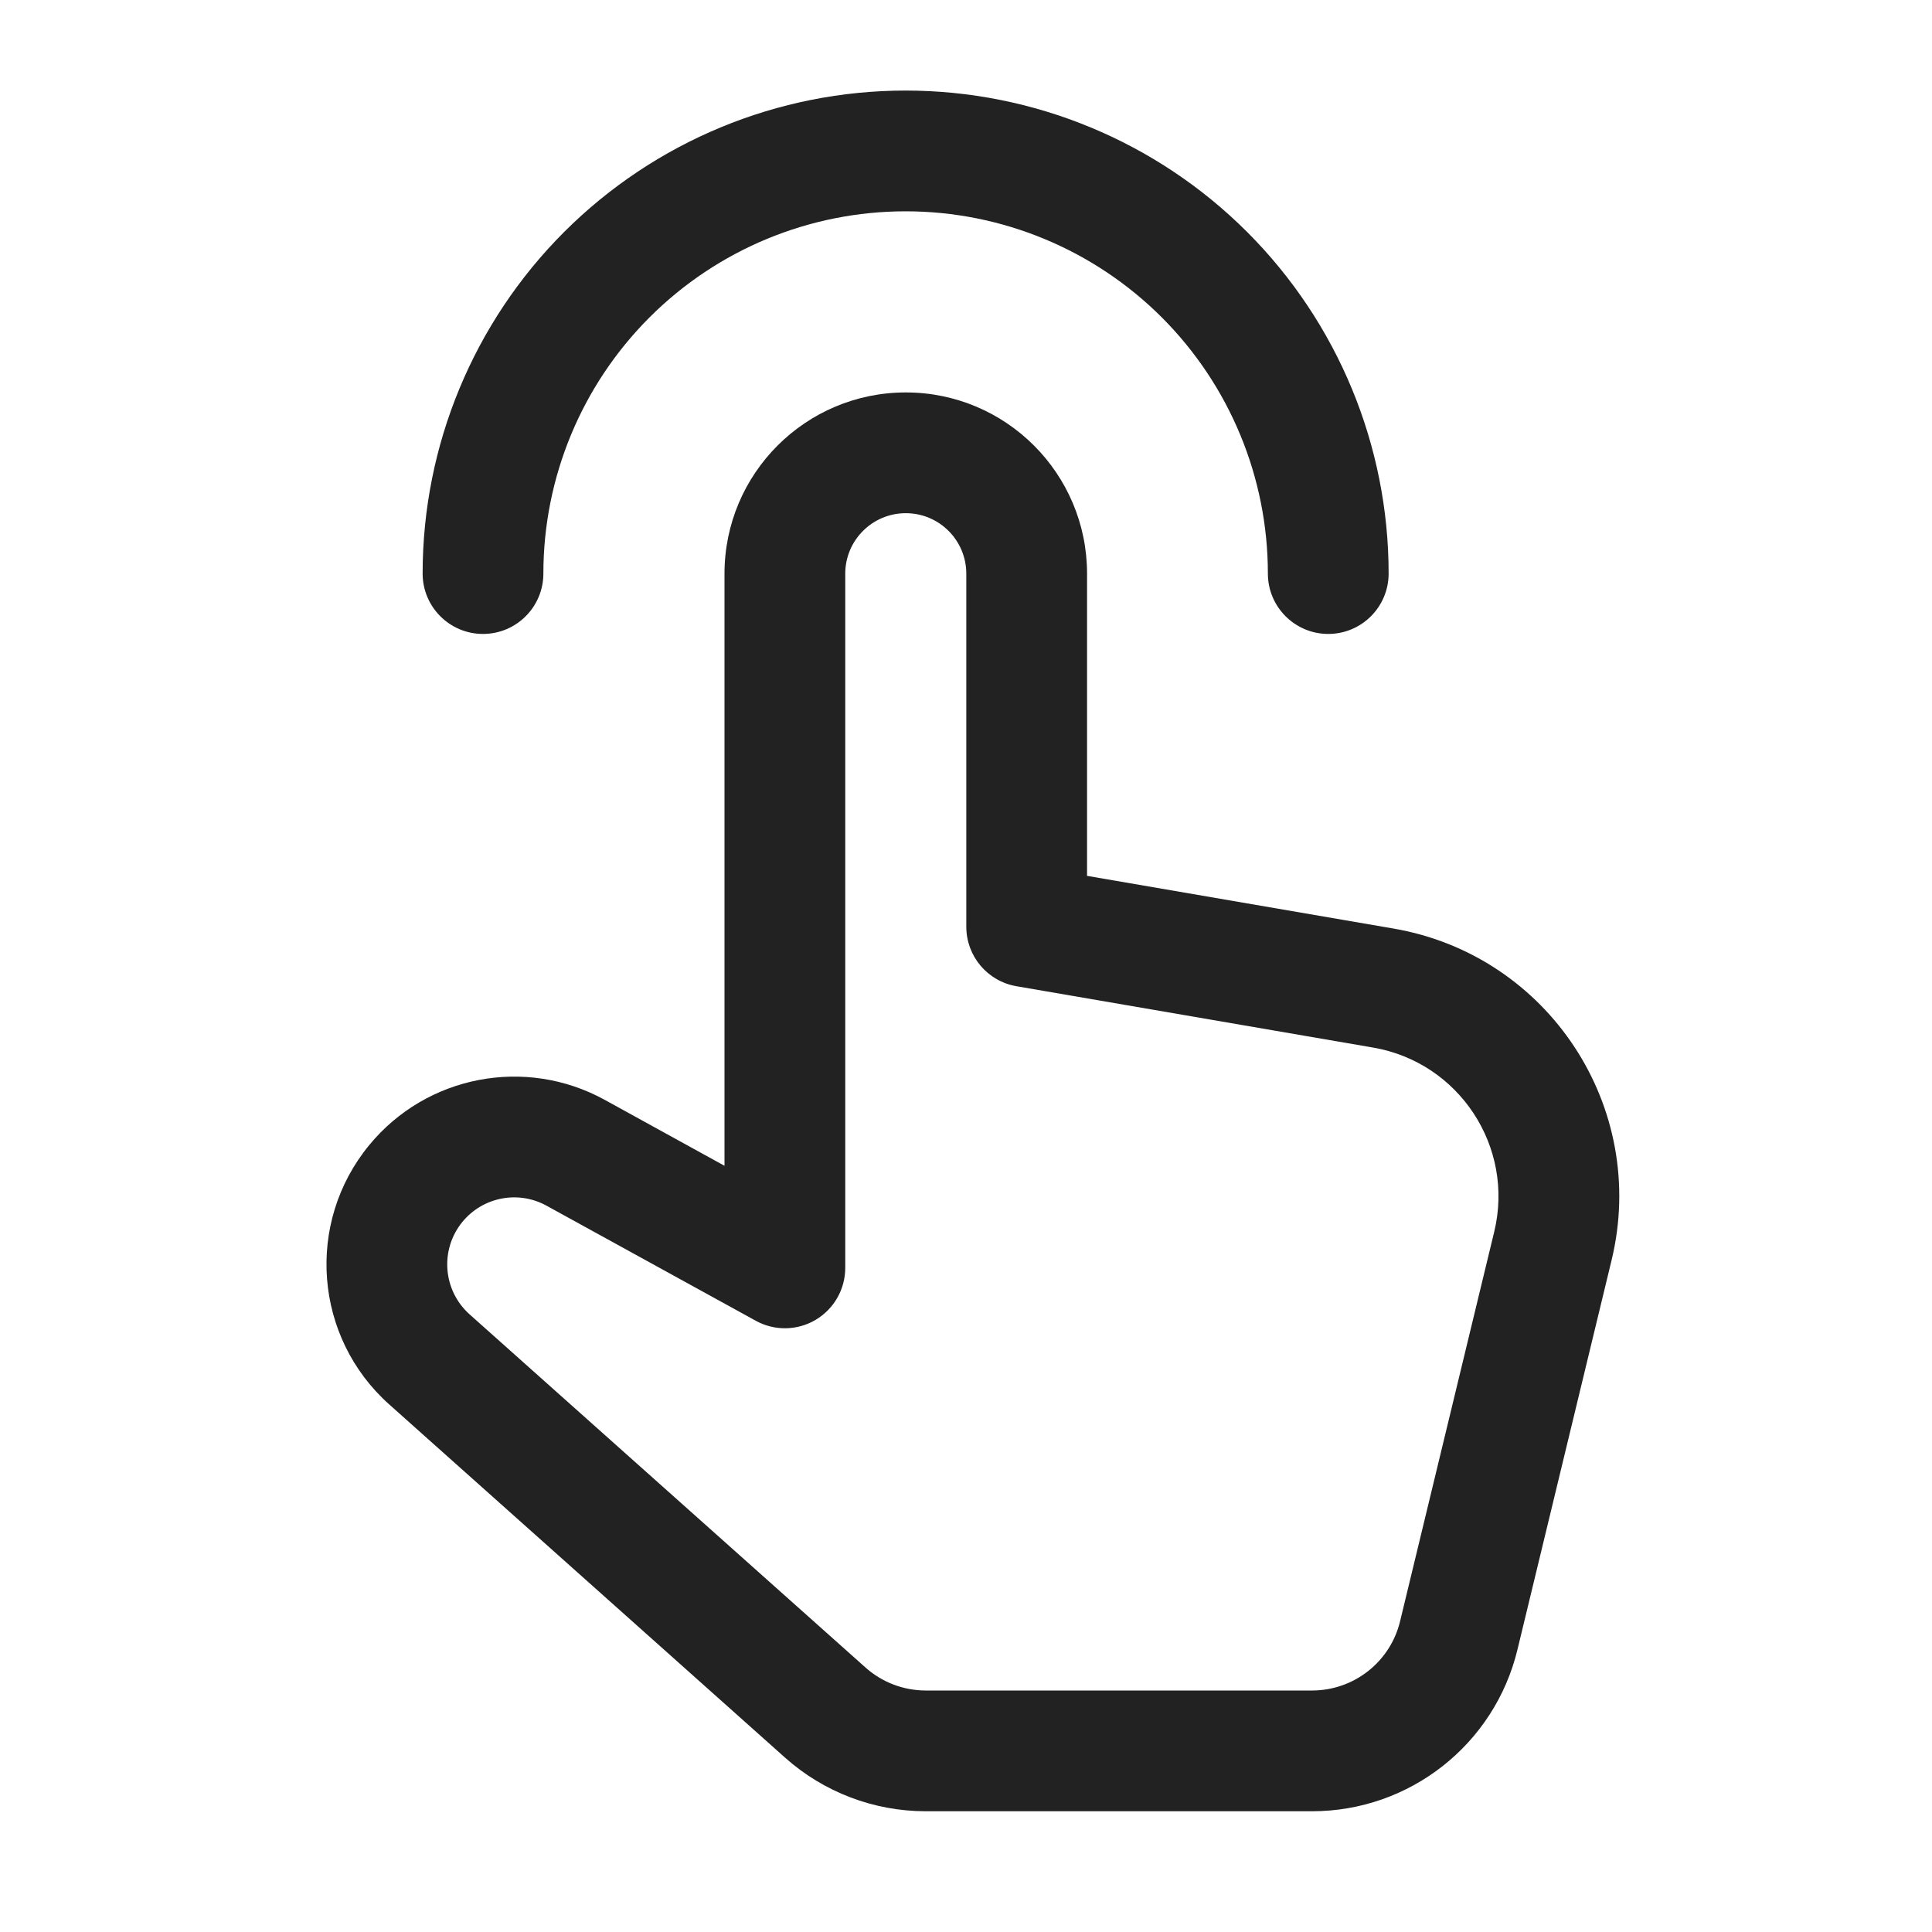 <svg width="32" height="32" viewBox="0 0 32 32" fill="none" xmlns="http://www.w3.org/2000/svg">
<path d="M15 1.5C12.878 1.5 10.844 2.343 9.343 3.843C7.843 5.343 7 7.378 7 9.5C7 10.052 7.448 10.5 8 10.5C8.552 10.5 9 10.052 9 9.5C9 7.909 9.632 6.383 10.758 5.257C11.883 4.132 13.409 3.5 15 3.5C16.591 3.5 18.117 4.132 19.243 5.257C20.368 6.383 21 7.909 21 9.5C21 10.052 21.448 10.5 22 10.5C22.552 10.5 23 10.052 23 9.5C23 7.378 22.157 5.343 20.657 3.843C19.157 2.343 17.122 1.5 15 1.5Z" fill="#222222"/>
<path fill-rule="evenodd" clip-rule="evenodd" d="M15.003 6.5C13.344 6.5 12 7.844 12 9.502V19.309L10.016 18.217C8.705 17.496 7.066 17.811 6.116 18.966C5.055 20.255 5.202 22.151 6.447 23.262L13.003 29.112C13.644 29.684 14.474 30 15.333 30H21.732C23.349 30 24.755 28.893 25.134 27.322L26.693 20.872C27.305 18.342 25.648 15.822 23.082 15.38L18.005 14.507V9.502C18.005 7.844 16.661 6.5 15.003 6.5ZM14 9.502C14 8.949 14.449 8.5 15.003 8.5C15.556 8.5 16.005 8.949 16.005 9.502V15.35C16.005 15.837 16.356 16.253 16.836 16.335L22.743 17.351C24.168 17.596 25.089 18.997 24.749 20.402L23.19 26.852C23.028 27.526 22.425 28 21.732 28H15.333C14.965 28 14.609 27.864 14.335 27.619L7.778 21.77C7.334 21.373 7.282 20.697 7.66 20.237C7.999 19.825 8.584 19.712 9.052 19.97L12.518 21.876C12.828 22.047 13.205 22.041 13.509 21.861C13.813 21.681 14 21.354 14 21V9.502Z" fill="#222222"/>
</svg>
